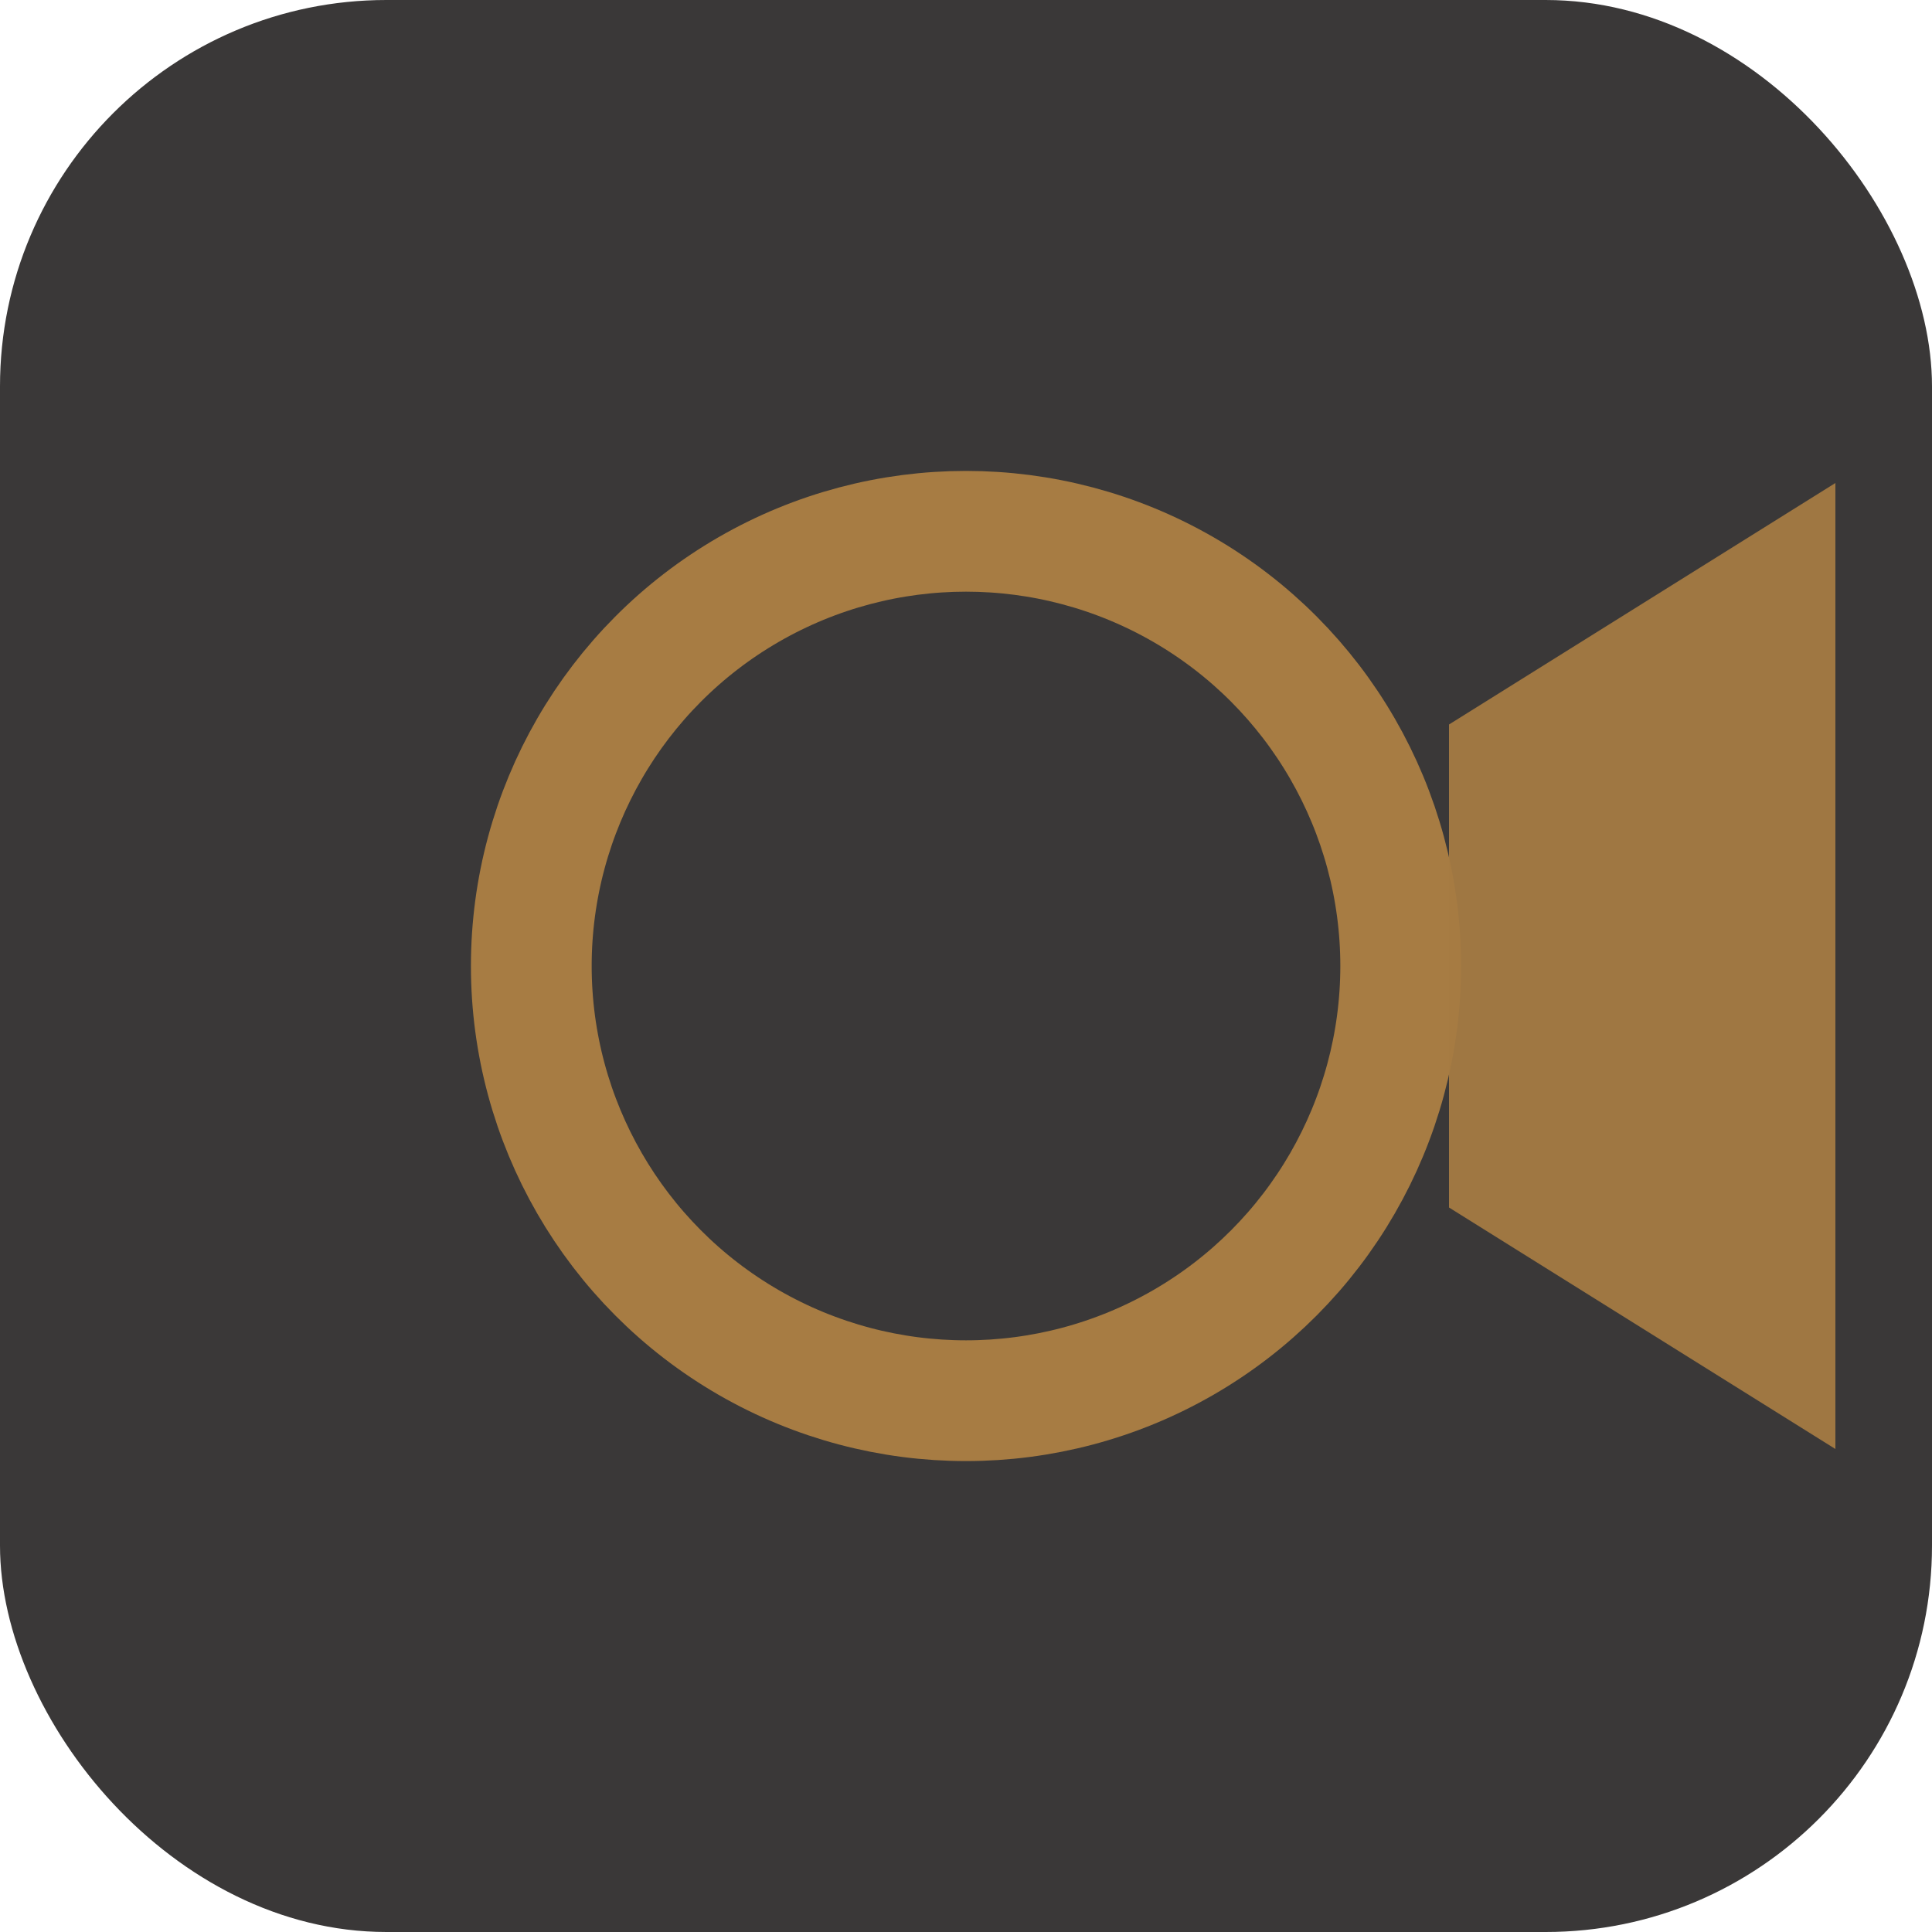 <?xml version="1.0" encoding="UTF-8"?>
<svg xmlns="http://www.w3.org/2000/svg" width="40" height="40" viewBox="0 0 40 40"><rect width="40" height="40" rx="8" fill="#3A3838"/><circle cx="20" cy="20" r="9" stroke="#A77C43" stroke-width="2.5" fill="none"/><path d="M30 15l8-5v20l-8-5z" fill="#A77C43" opacity=".93"/></svg>